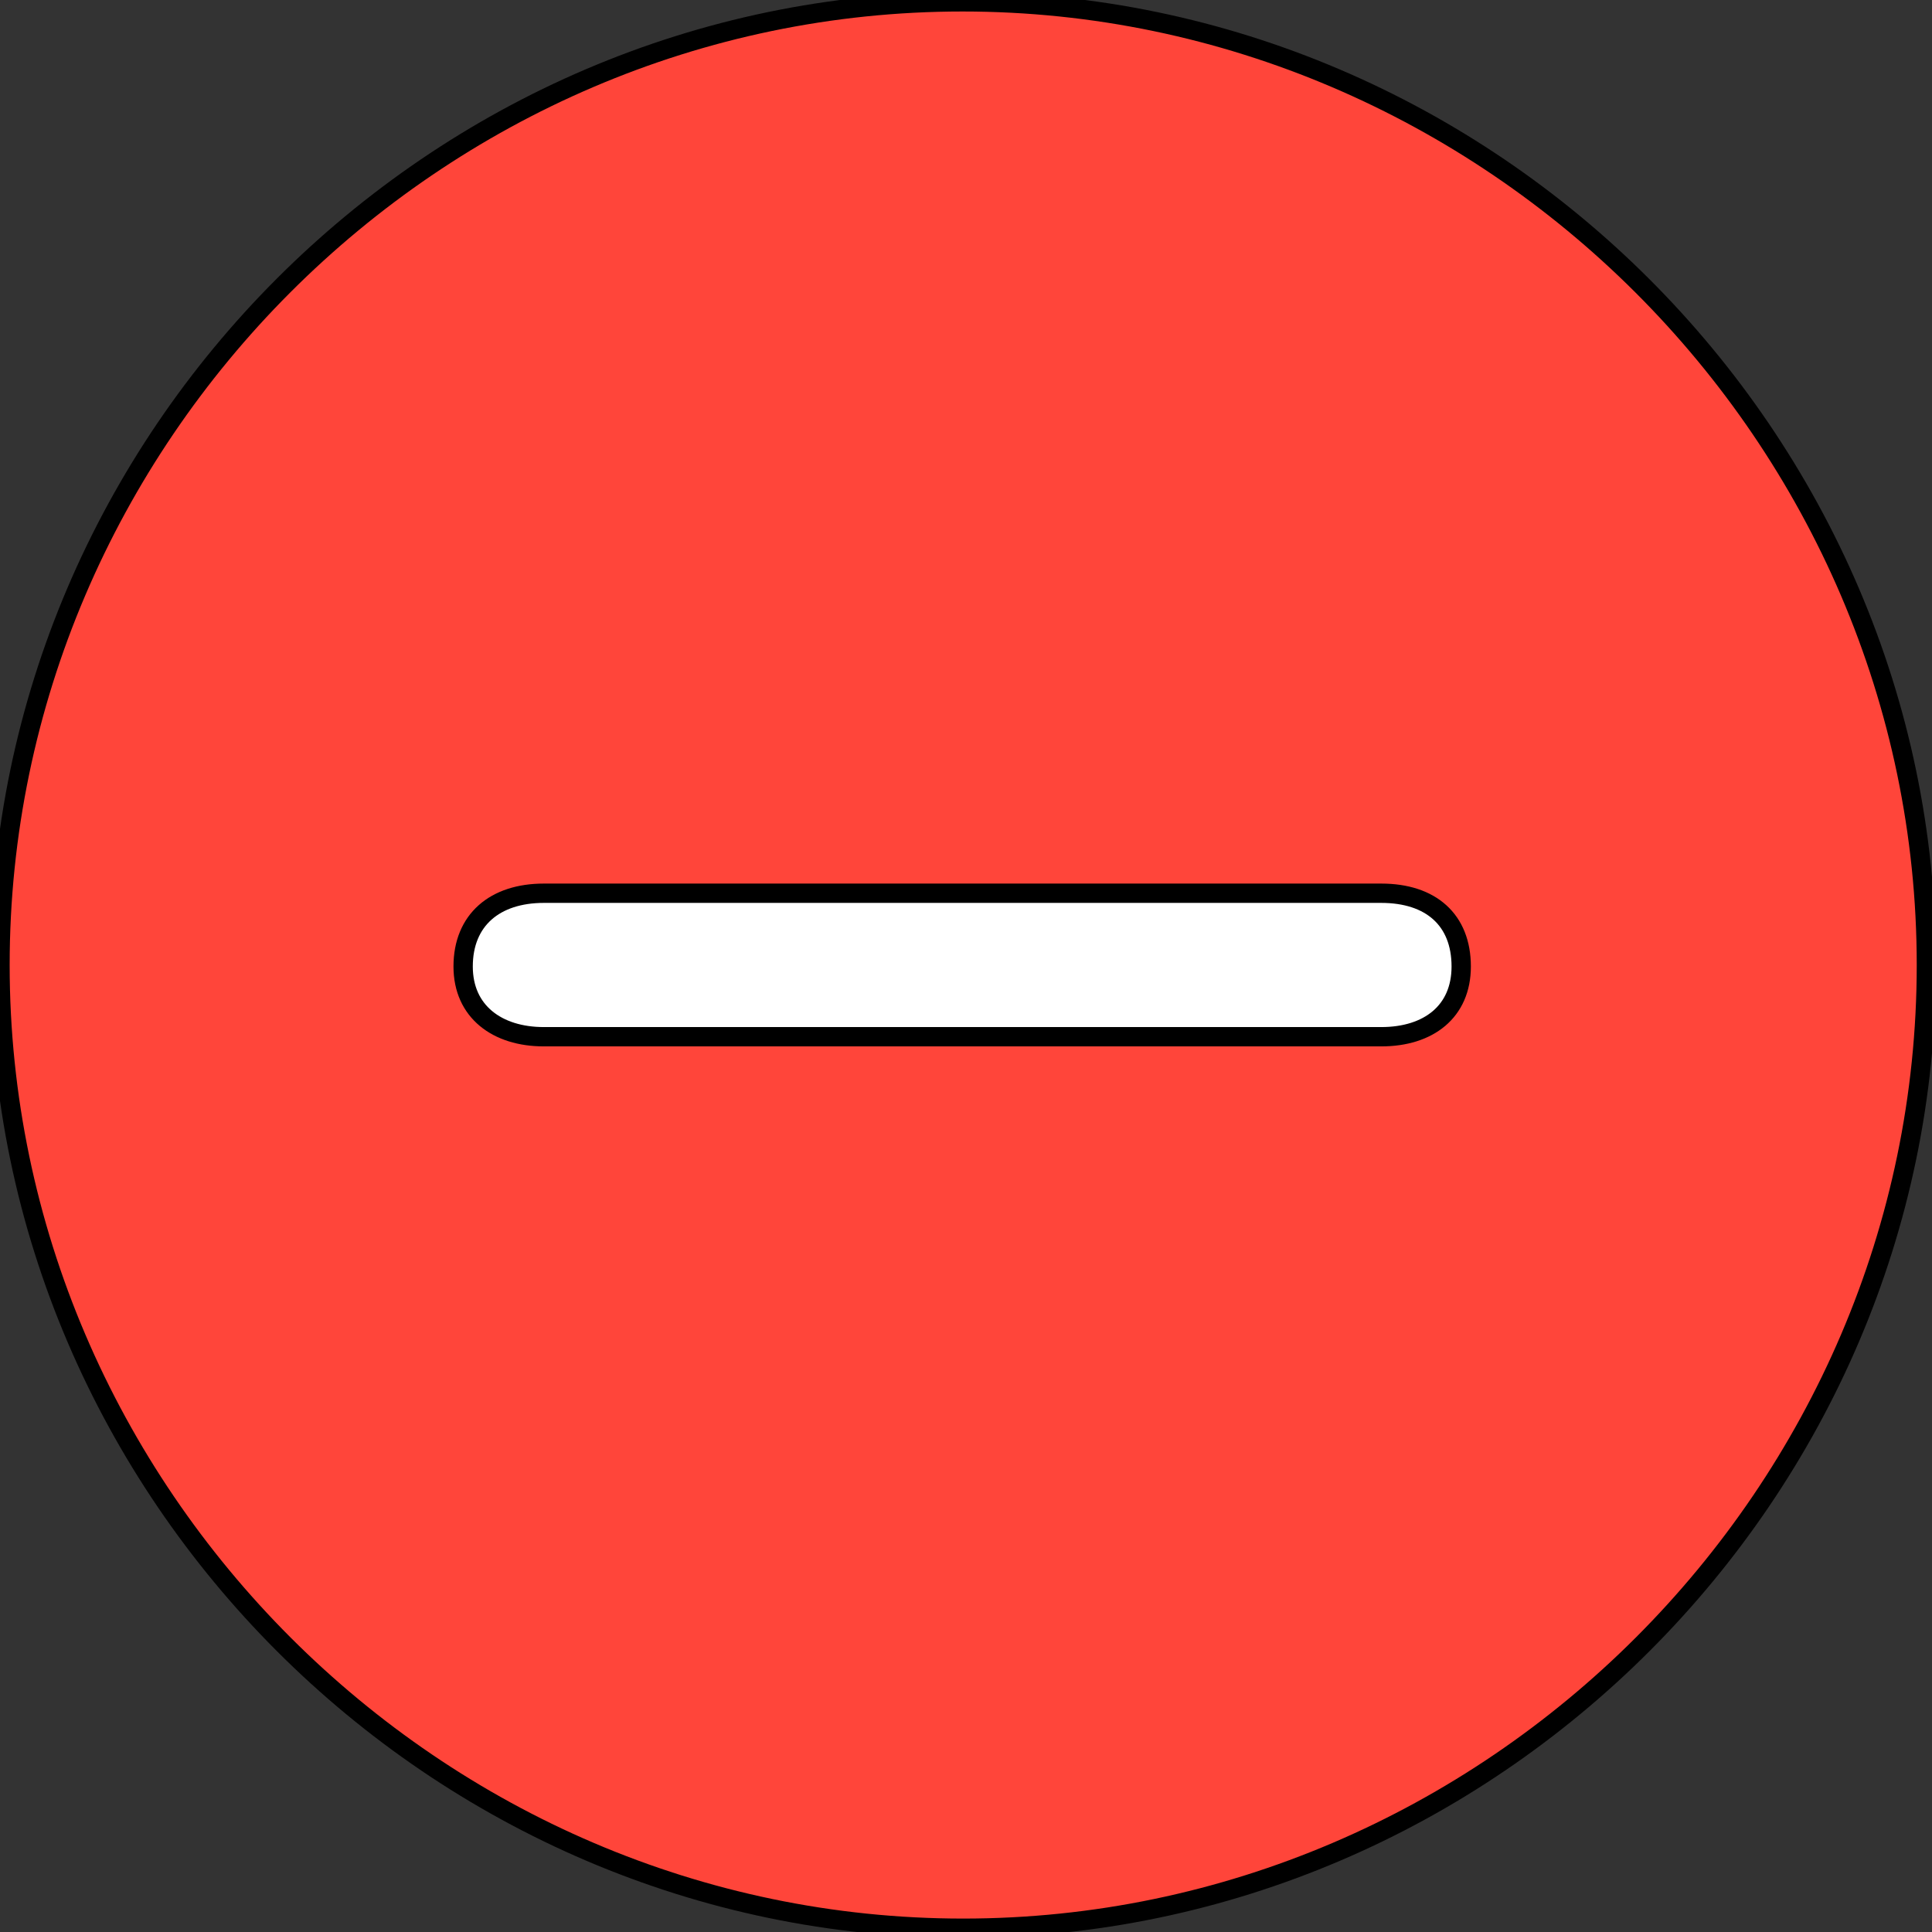 <svg width="100" height="100" xmlns="http://www.w3.org/2000/svg">
 <rect width="100%" height="100%" fill="#333333" stroke="none"/>
 <g id="Layer_1">
  <title>Layer 1</title>
  <g stroke="null" id="svg_1" fill-rule="evenodd" fill="none">
   <circle stroke="null" id="svg_4" r="38.089" cy="52.185" cx="51.124" fill="#FFF"/>
   <path stroke="null" id="svg_5" fill="#FF453A" d="m49.855,99.805c-27.299,0 -49.855,-22.558 -49.855,-49.857s22.515,-49.853 49.818,-49.853c27.299,0 49.892,22.553 49.892,49.853c0,27.304 -22.557,49.857 -49.855,49.857zm-21.703,-46.144l43.342,0c2.449,0 4.138,-1.301 4.138,-3.635c0,-2.413 -1.568,-3.792 -4.138,-3.792l-43.347,0c-2.528,0 -4.175,1.379 -4.175,3.792c0,2.334 1.762,3.635 4.175,3.635l0.005,0z"/>
  </g>
 </g>
</svg>